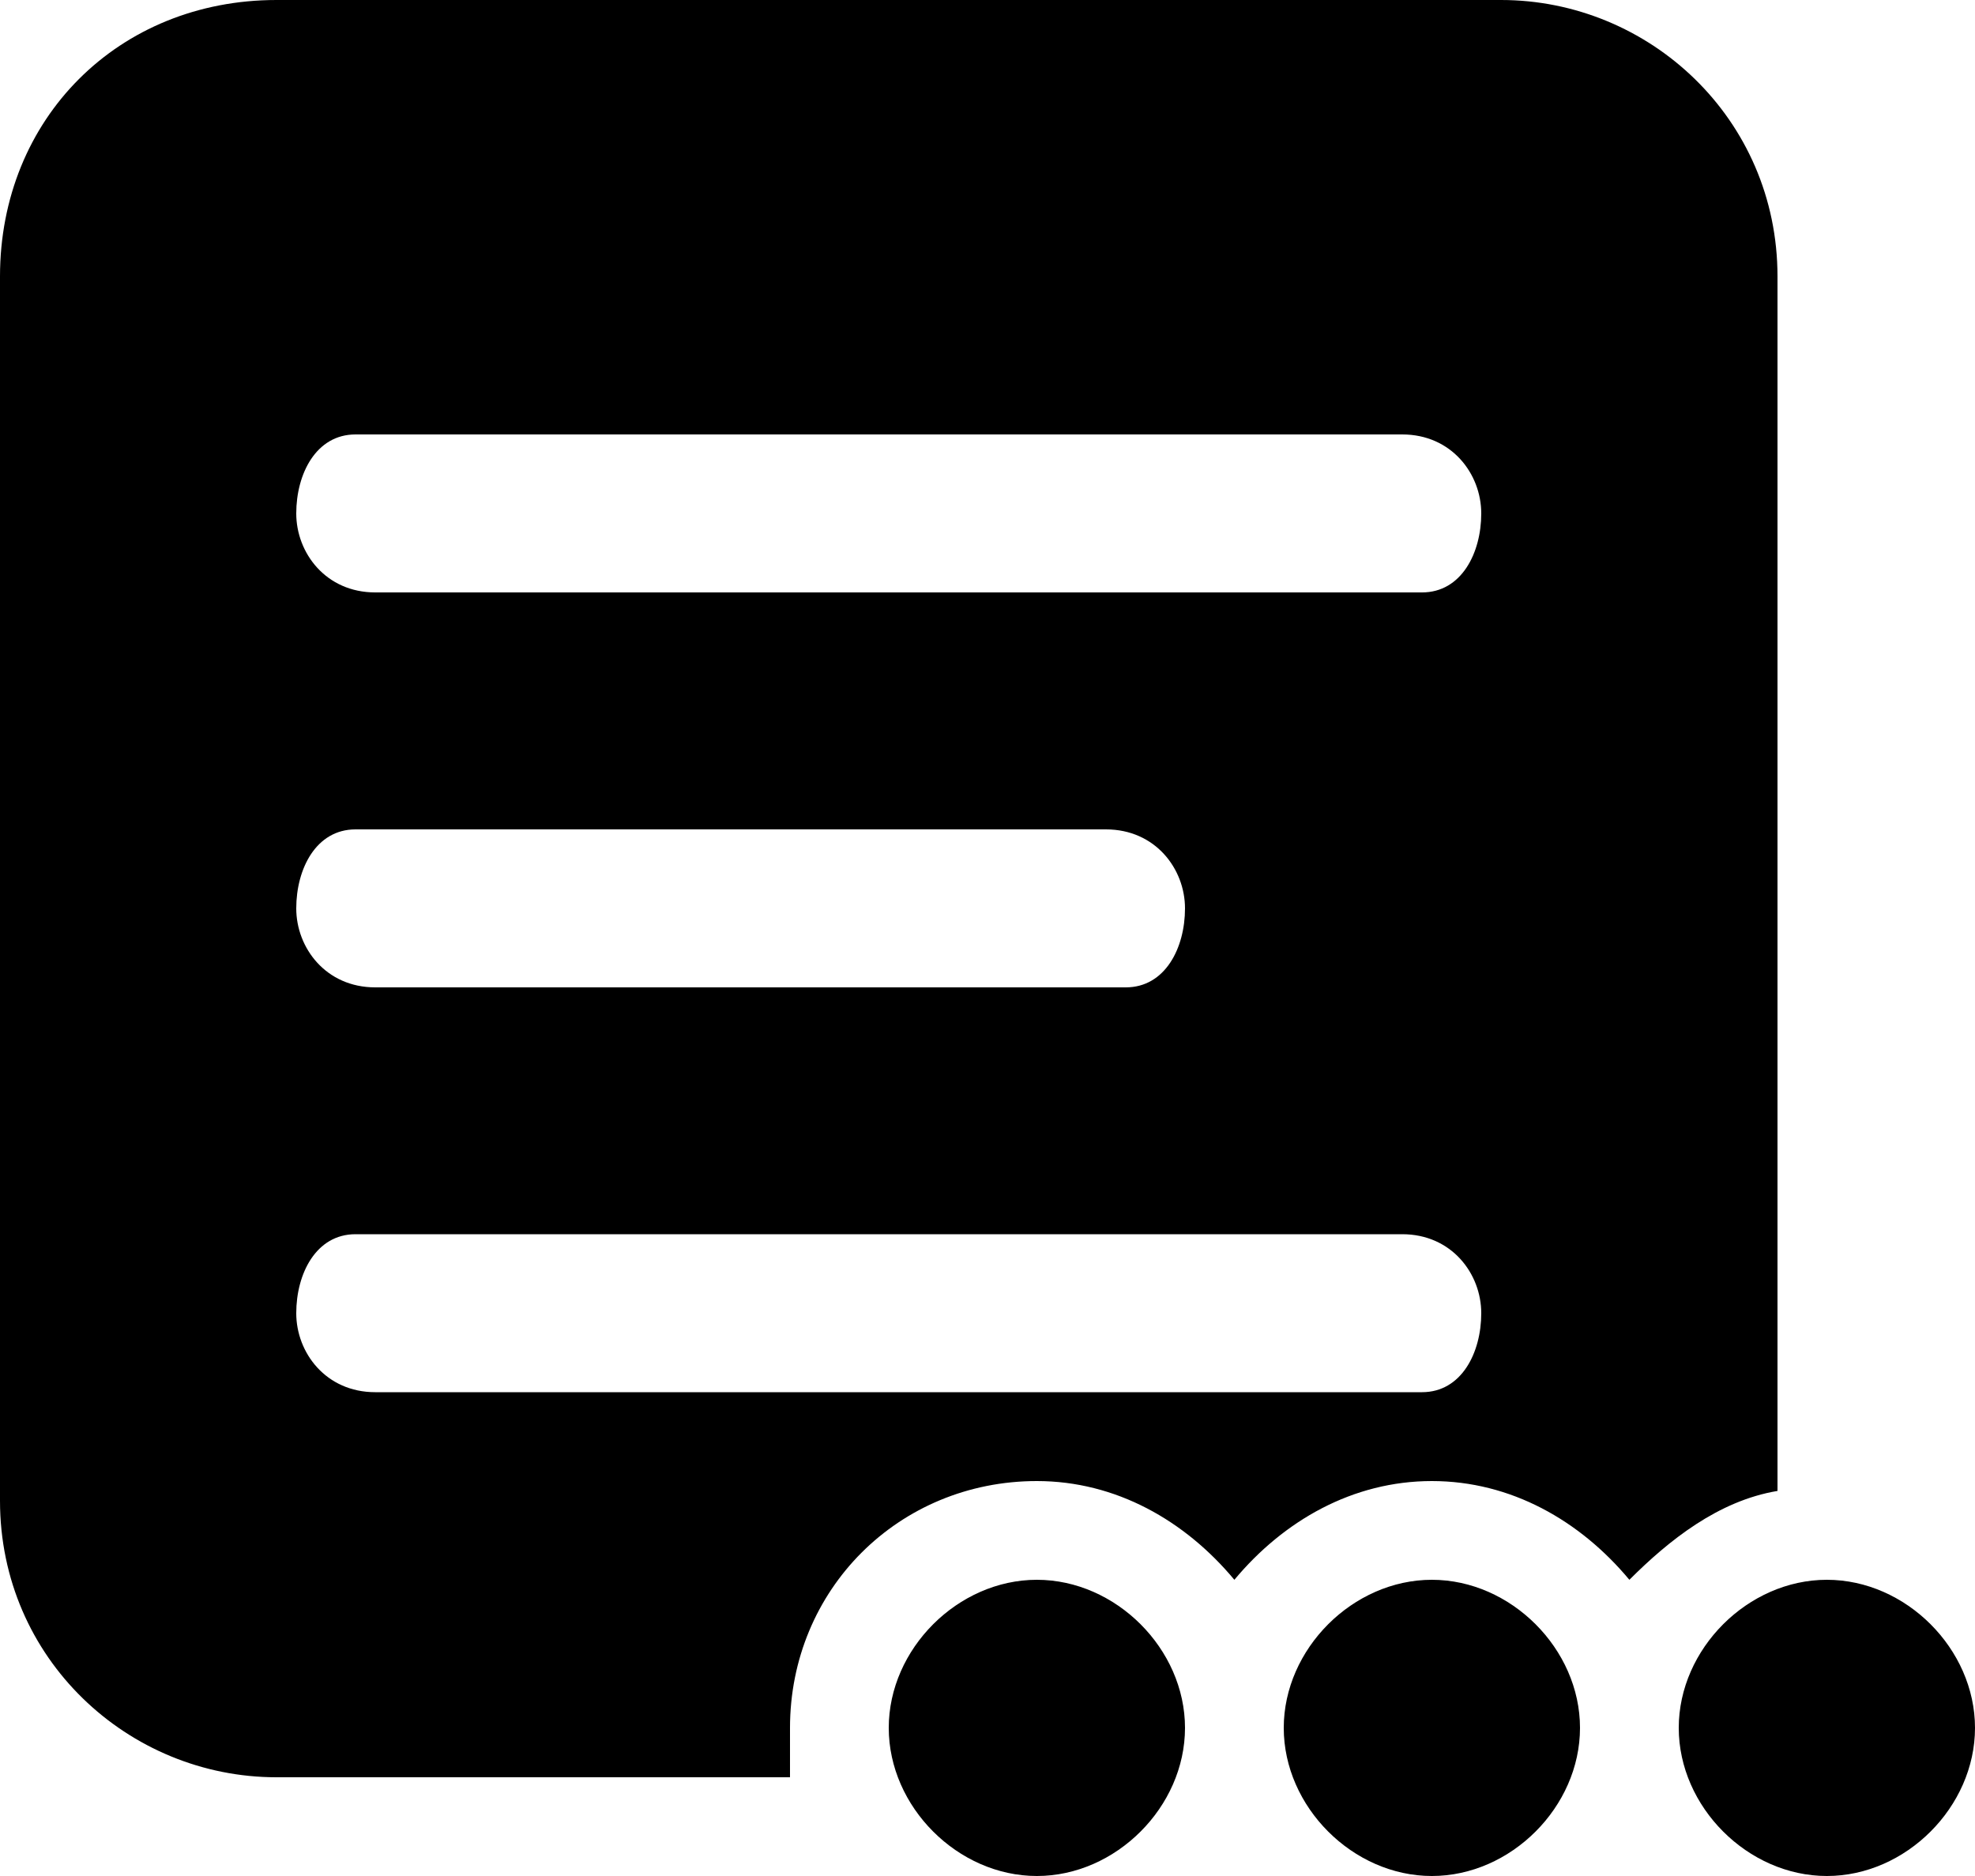 <svg xmlns="http://www.w3.org/2000/svg" viewBox="0 0 20 19"><g><g id="Camada_1"><path d="M15.2,0c1.5,0,2.8,1.2,2.8,2.8v12.3c-.6.1-1.1.5-1.5.9-.5-.6-1.2-1-2-1s-1.5.4-2,1c-.5-.6-1.2-1-2-1-1.4,0-2.5,1.1-2.5,2.5s0,.3,0,.5H2.8c-1.5,0-2.8-1.2-2.8-2.8V2.8C0,1.2,1.2,0,2.8,0h12.5ZM12,9.2c0-.4-.3-.8-.8-.8H3.6c-.4,0-.6.4-.6.8s.3.8.8.8h7.6c.4,0,.6-.4.6-.8ZM14.2,12.5H3.6c-.4,0-.6.4-.6.8s.3.8.8.8h10.6c.4,0,.6-.4.6-.8s-.3-.8-.8-.8ZM15,5.2c0-.4-.3-.8-.8-.8H3.6c-.4,0-.6.4-.6.8s.3.8.8.8h10.6c.4,0,.6-.4.6-.8ZM10.5,19c.8,0,1.5-.7,1.5-1.5s-.7-1.5-1.5-1.5-1.5.7-1.5,1.5.7,1.5,1.5,1.5ZM14.5,19c.8,0,1.5-.7,1.5-1.5s-.7-1.5-1.5-1.5-1.5.7-1.5,1.5.7,1.5,1.5,1.5ZM20,17.5c0,.8-.7,1.5-1.5,1.5s-1.5-.7-1.5-1.5.7-1.5,1.5-1.5,1.5.7,1.5,1.5Z"></path></g></g></svg>